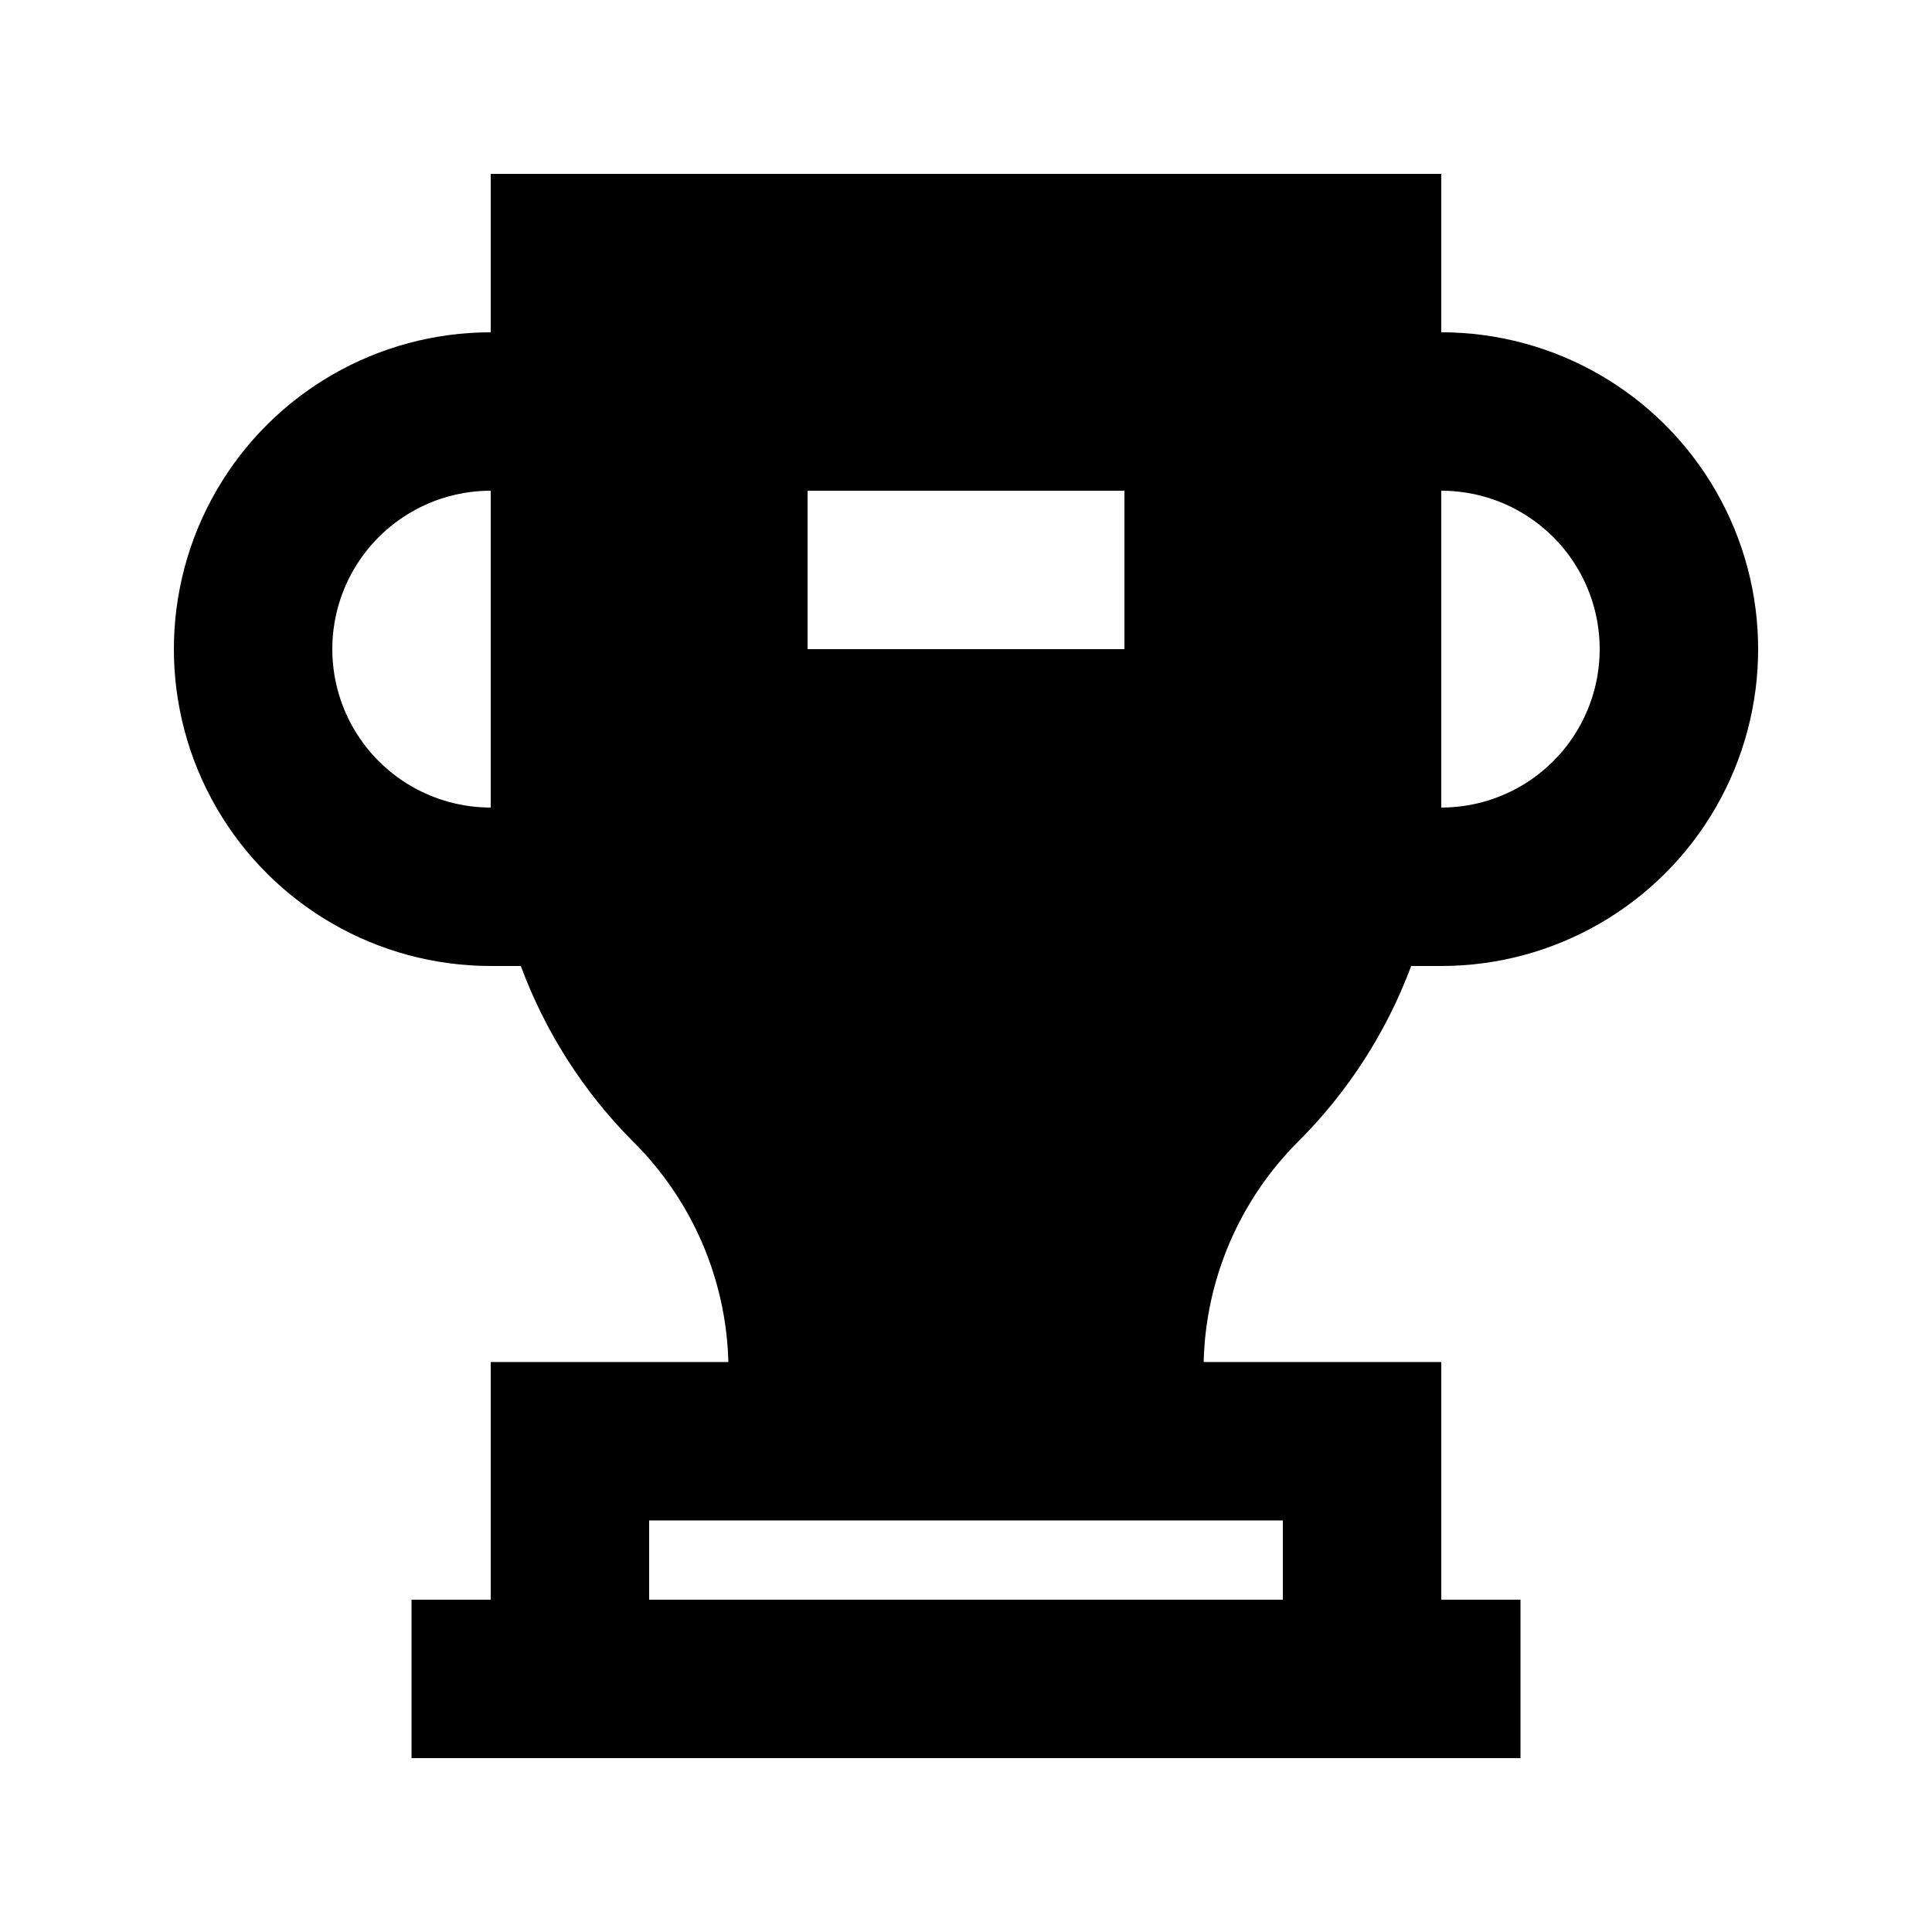 <?xml version="1.0" encoding="UTF-8"?>
<!-- Uploaded to: SVG Repo, www.svgrepo.com, Generator: SVG Repo Mixer Tools -->
<svg fill="#000000" width="800px" height="800px" version="1.1" viewBox="144 144 512 512" xmlns="http://www.w3.org/2000/svg">
 <path d="m525.95 232.06v-41.984h-251.9v41.984c-30 0-57.719 16.004-72.719 41.984s-15 57.988 0 83.969 42.719 41.984 72.719 41.984h7.977c6.434 17.402 16.527 33.223 29.598 46.391 15.719 15.508 24.82 36.496 25.402 58.566h-62.977v62.977h-20.992v41.984h293.89v-41.984h-20.992v-62.977h-62.973c0.523-22.039 9.551-43.023 25.188-58.566 13.148-13.148 23.312-28.969 29.809-46.391h7.977c30 0 57.723-16.004 72.719-41.984 15-25.98 15-57.988 0-83.969-14.996-25.98-42.719-41.984-72.719-41.984zm-251.9 125.95c-15 0-28.859-8.004-36.359-20.992-7.5-12.992-7.5-28.996 0-41.984 7.5-12.992 21.359-20.992 36.359-20.992zm83.969-83.969h83.969v41.984h-83.969zm125.95 272.9v20.992l-167.94-0.004v-20.992h167.94zm41.984-188.93-0.004-83.969c15 0 28.859 8 36.359 20.992 7.5 12.988 7.5 28.992 0 41.984-7.5 12.988-21.359 20.992-36.359 20.992z"/>
</svg>